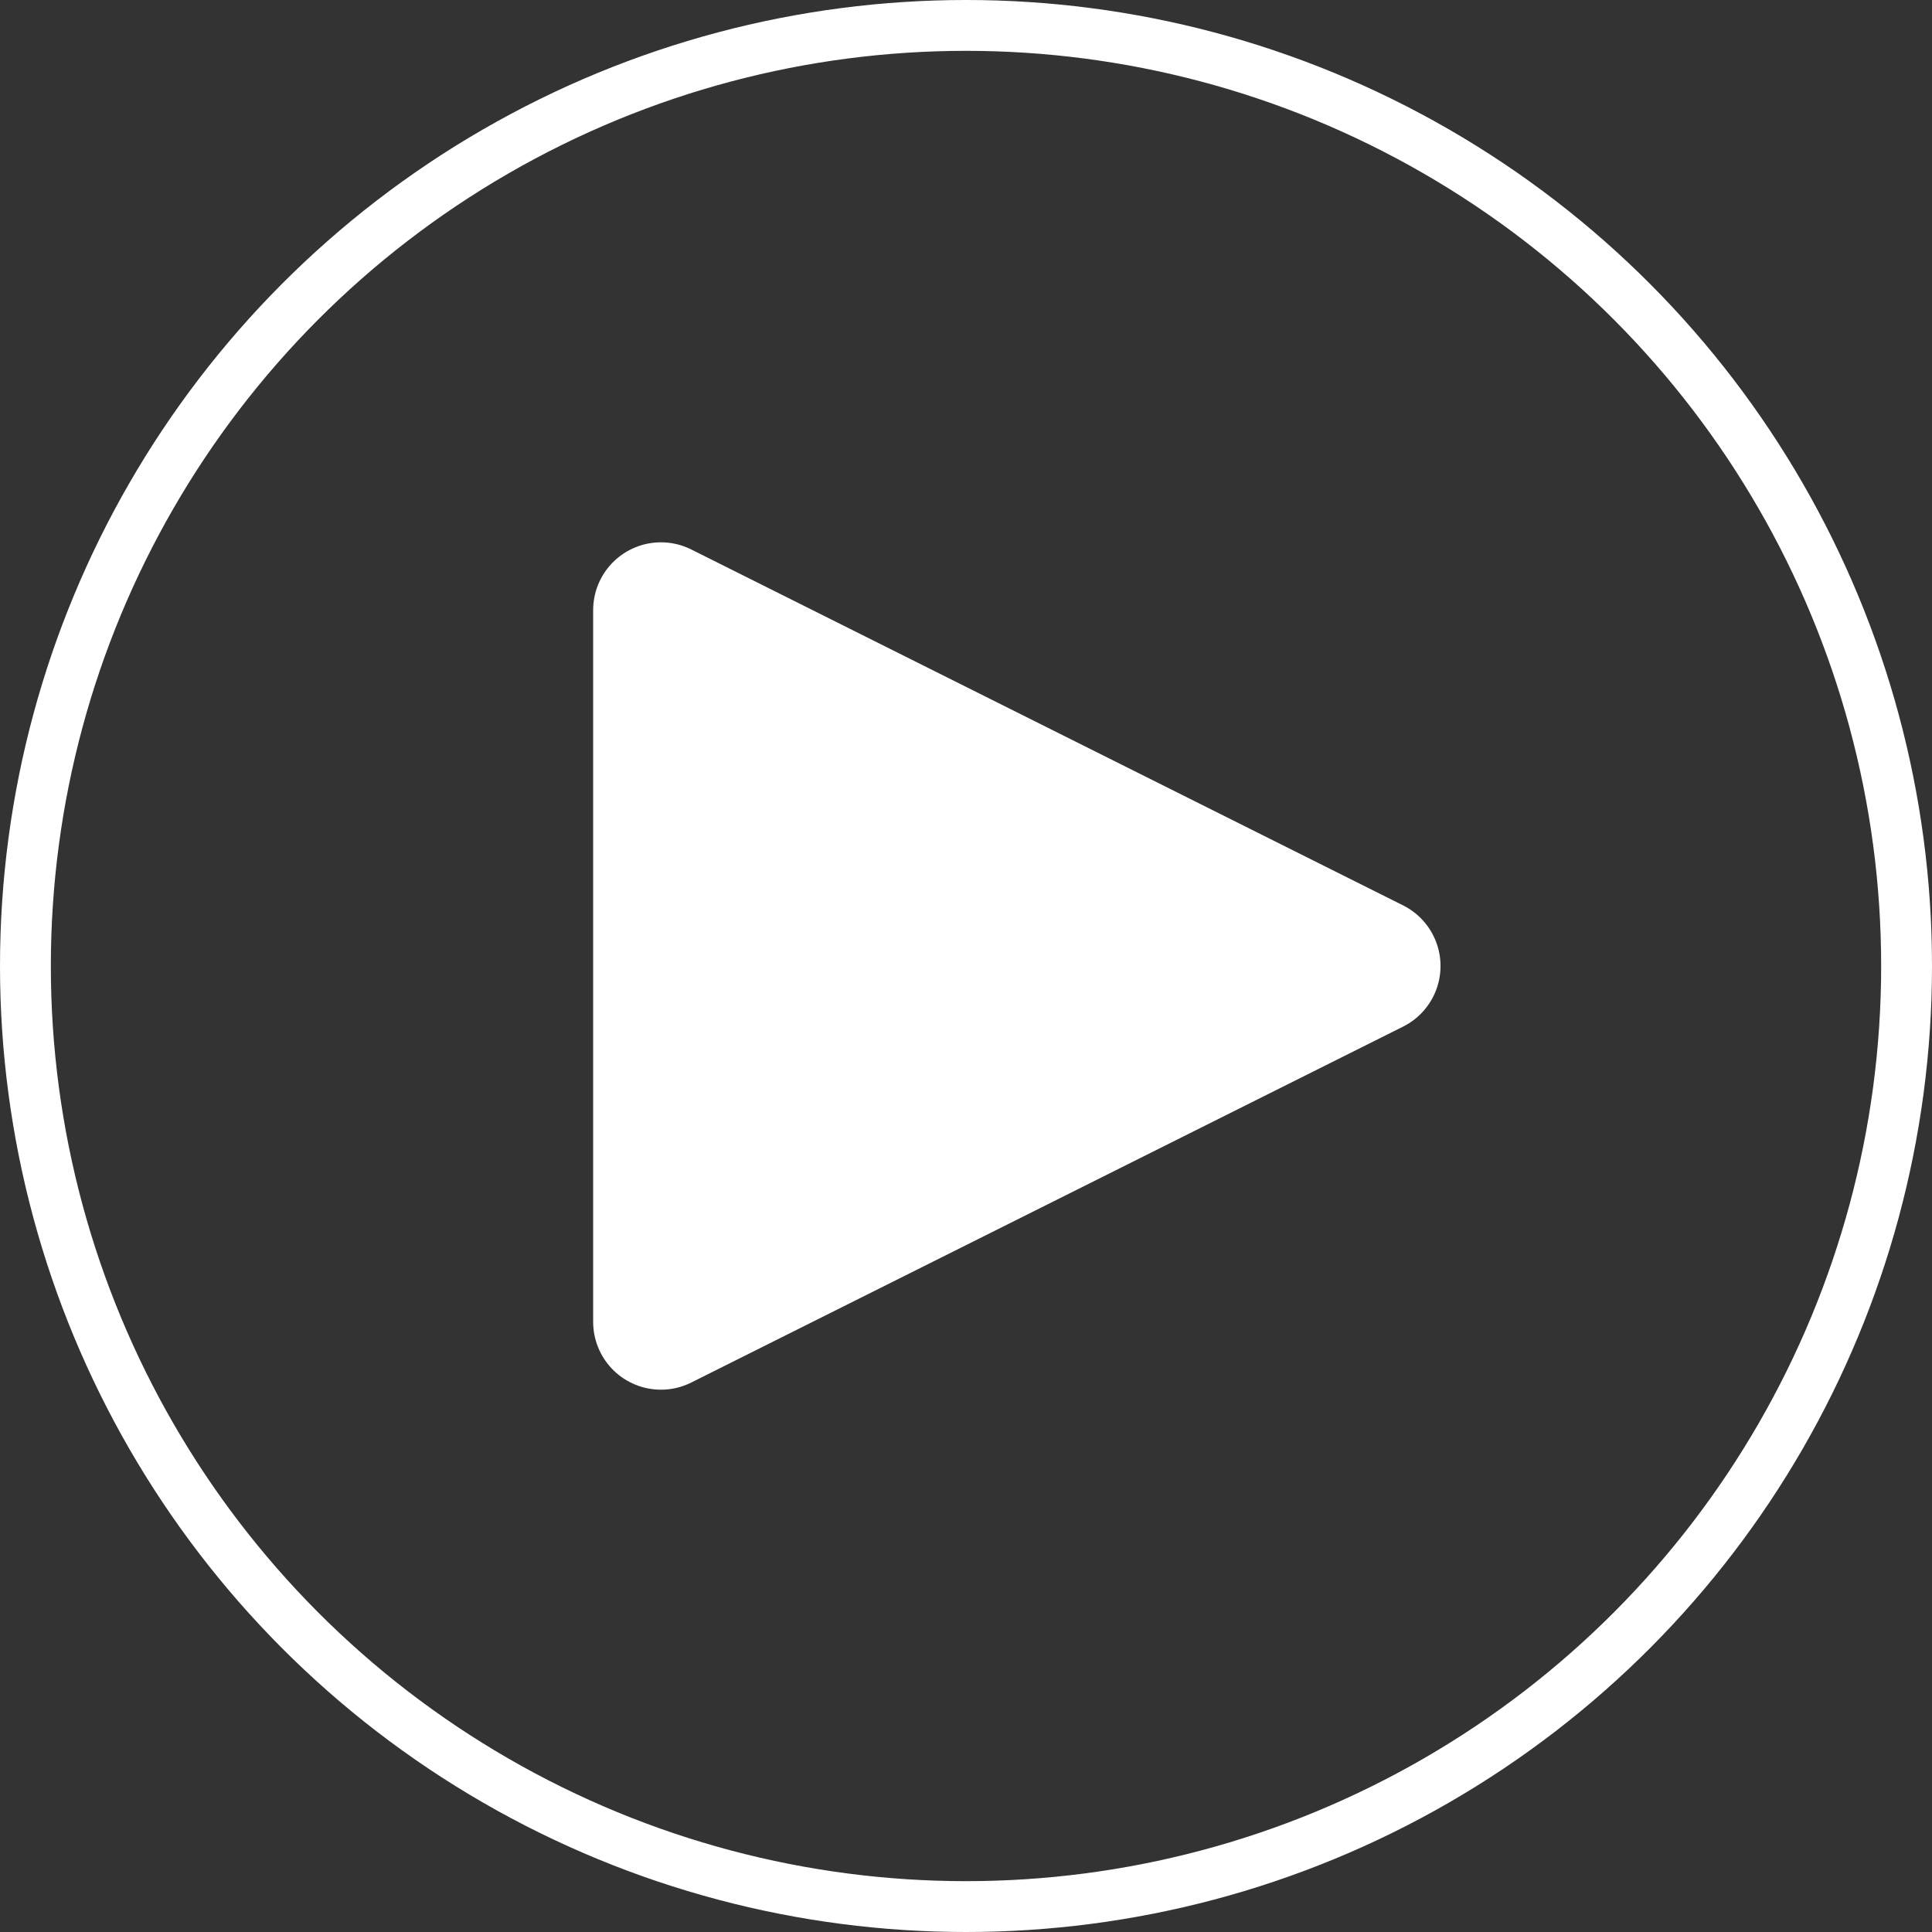 <?xml version="1.0" encoding="UTF-8"?>
<svg width="114px" height="114px" viewBox="0 0 114 114" version="1.1" xmlns="http://www.w3.org/2000/svg" xmlns:xlink="http://www.w3.org/1999/xlink">
    <rect x="0" y="0" width="114" height="114" fill="#333333" stroke="none"/>
    <title>Group</title>
    <g id="Page-1" stroke="none" stroke-width="1" fill="none" fill-rule="evenodd">
        <g id="Homepage-00c" transform="translate(-660, -1584)" stroke="#FFFFFF">
            <g id="video" transform="translate(0.444, 1264)">
                <g id="Group" transform="translate(659.556, 320)">
                    <polygon id="Triangle" stroke-width="8" fill="#FFFFFF" stroke-linejoin="round" transform="translate(60, 57) rotate(-270) translate(-60, -57) " points="60 36 81 78 39 78"></polygon>
                    <circle id="Oval" stroke-width="3" cx="57" cy="57" r="55.5"></circle>
                </g>
            </g>
        </g>
    </g>
</svg>